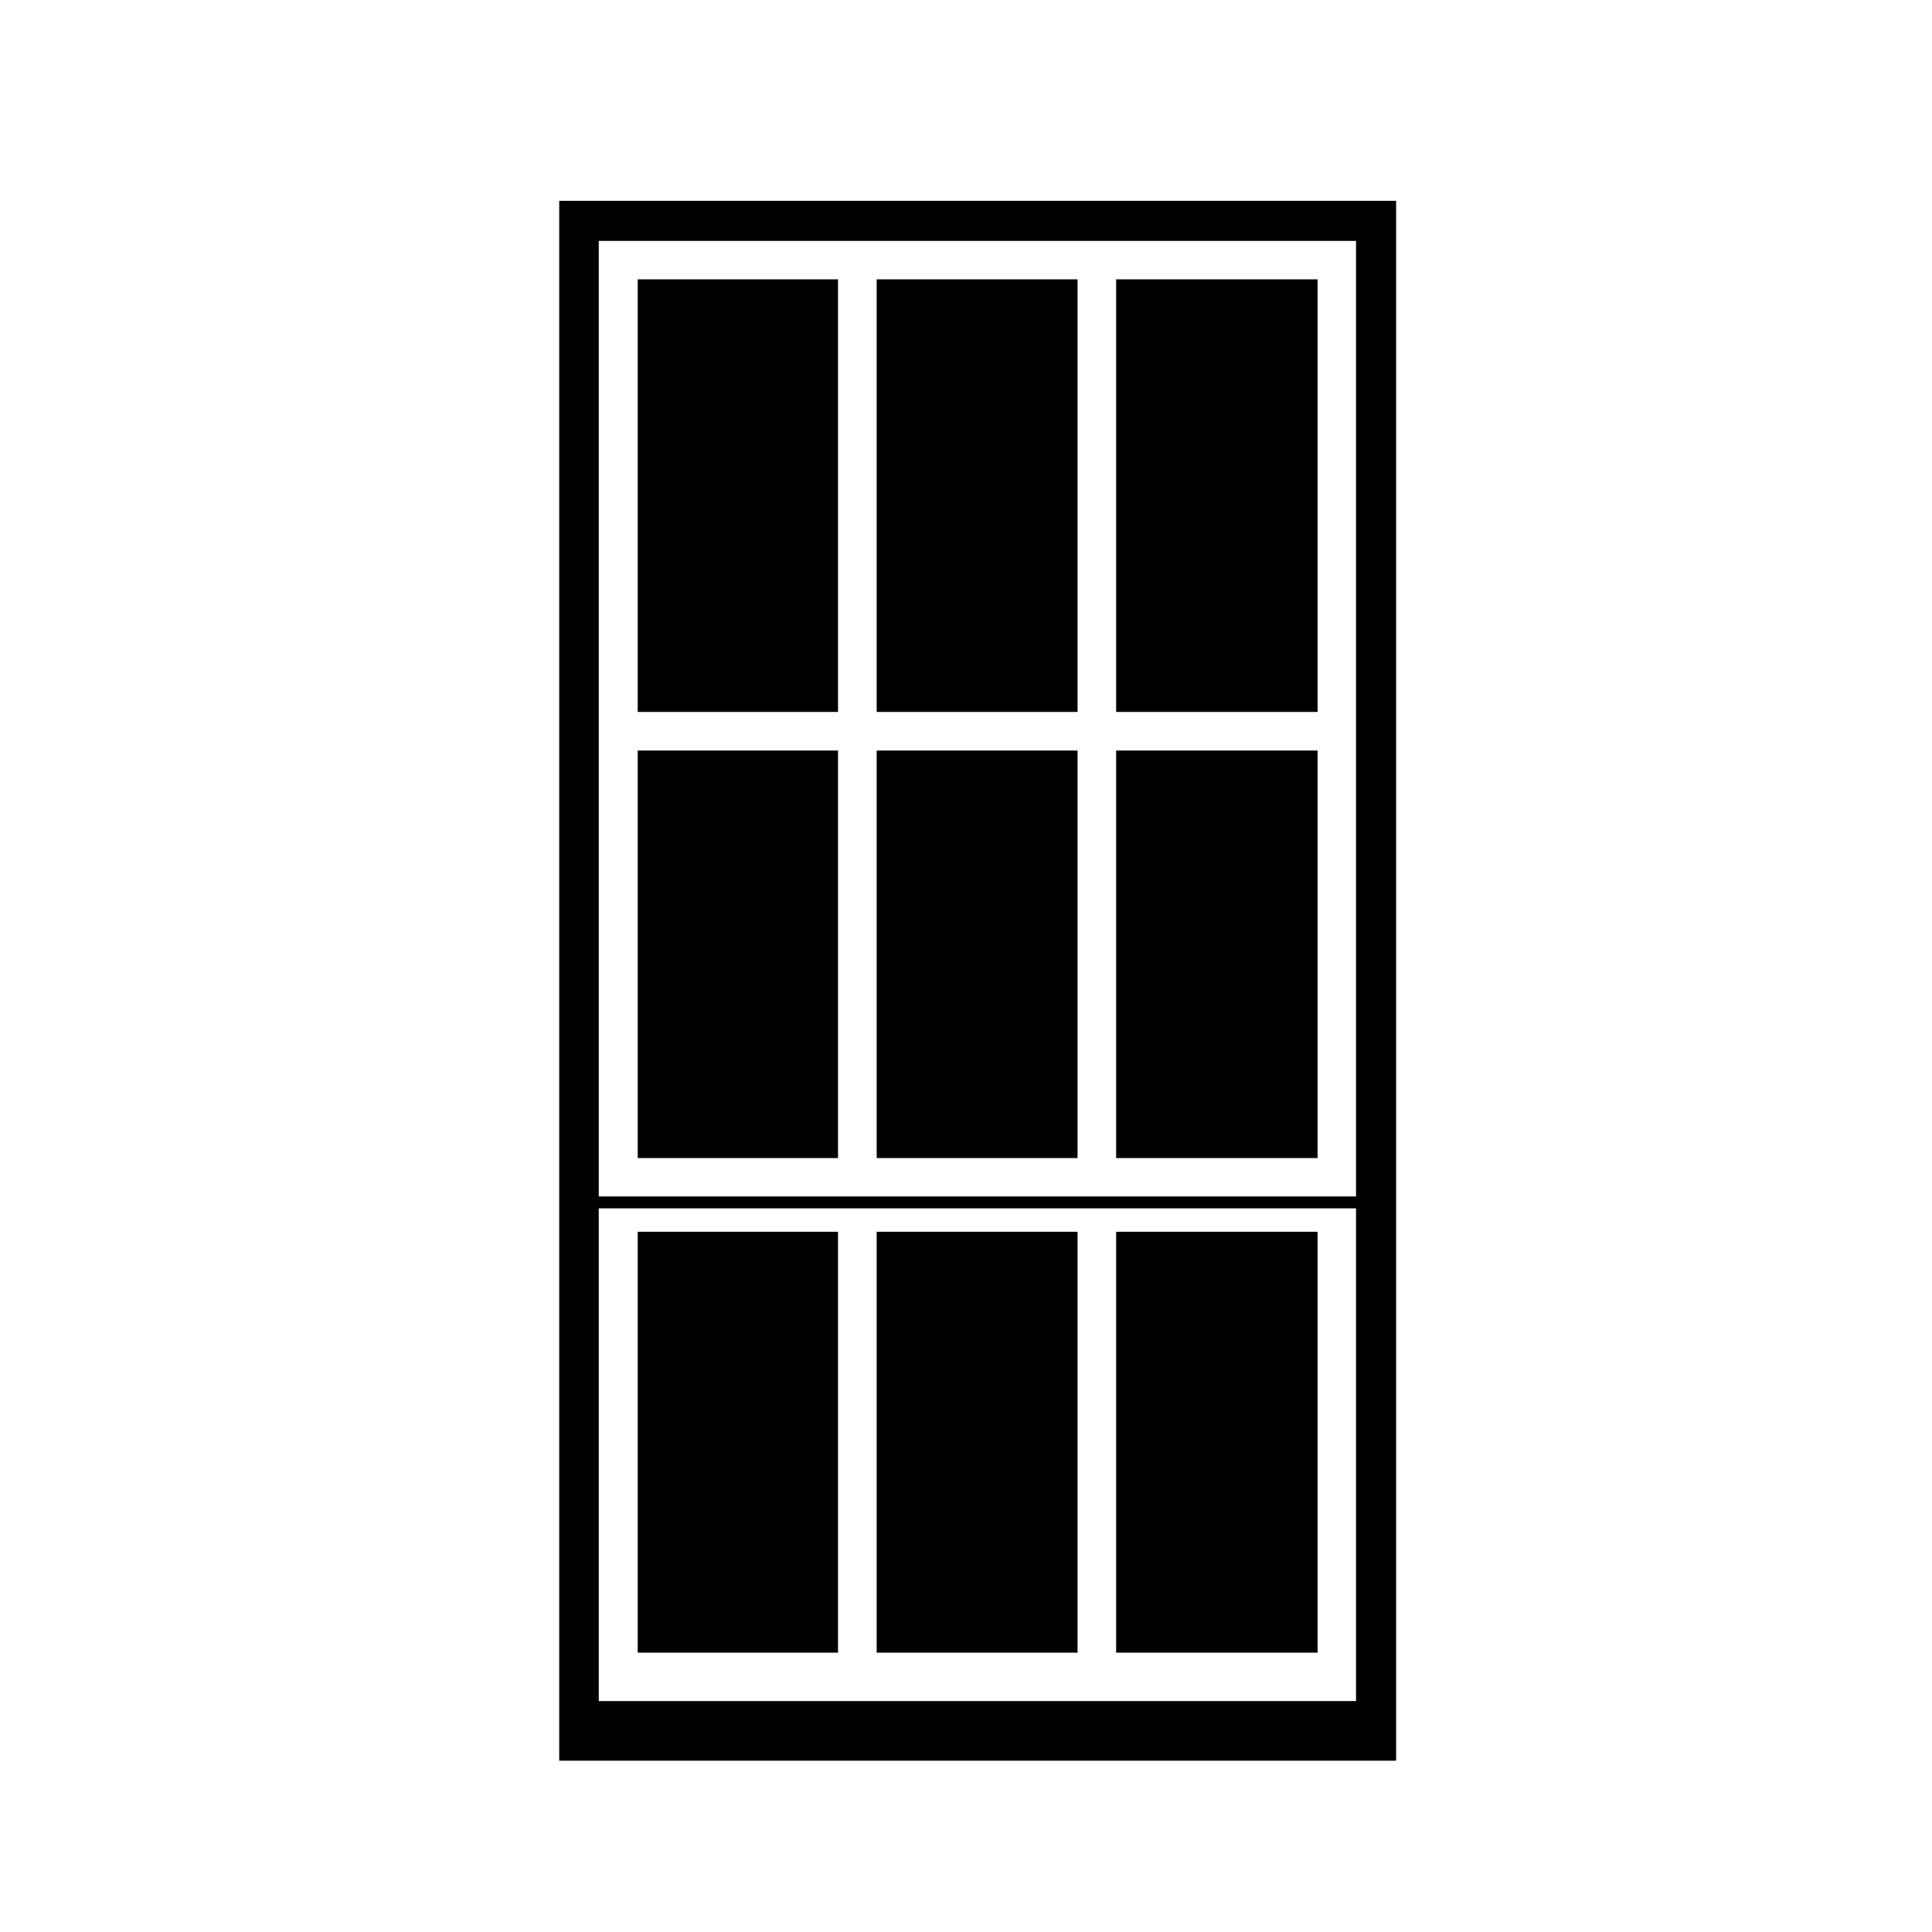<?xml version="1.0" encoding="UTF-8"?>
<!-- Uploaded to: SVG Repo, www.svgrepo.com, Generator: SVG Repo Mixer Tools -->
<svg fill="#000000" width="800px" height="800px" version="1.1" viewBox="144 144 512 512" xmlns="http://www.w3.org/2000/svg">
 <g>
  <path d="m376.33 470.43h53.234v111.54h-53.234z"/>
  <path d="m313 342.9h53.086v108h-53.086z"/>
  <path d="m313 218.03h53.086v114.64h-53.086z"/>
  <path d="m439.79 218.03h53.383v114.64h-53.383z"/>
  <path d="m439.79 342.9h53.383v108h-53.383z"/>
  <path d="m313 470.43h53.086v111.54h-53.086z"/>
  <path d="m376.33 342.9h53.234v108h-53.234z"/>
  <path d="m376.33 218.03h53.234v114.64h-53.234z"/>
  <path d="m292.2 610.6h221.79v-413.38h-221.79zm10.477-402.76h200.69v253.23l-200.69 0.004zm0 256.39h200.69v130.58l-200.69-0.004z"/>
  <path d="m439.79 470.43h53.383v111.54h-53.383z"/>
 </g>
</svg>